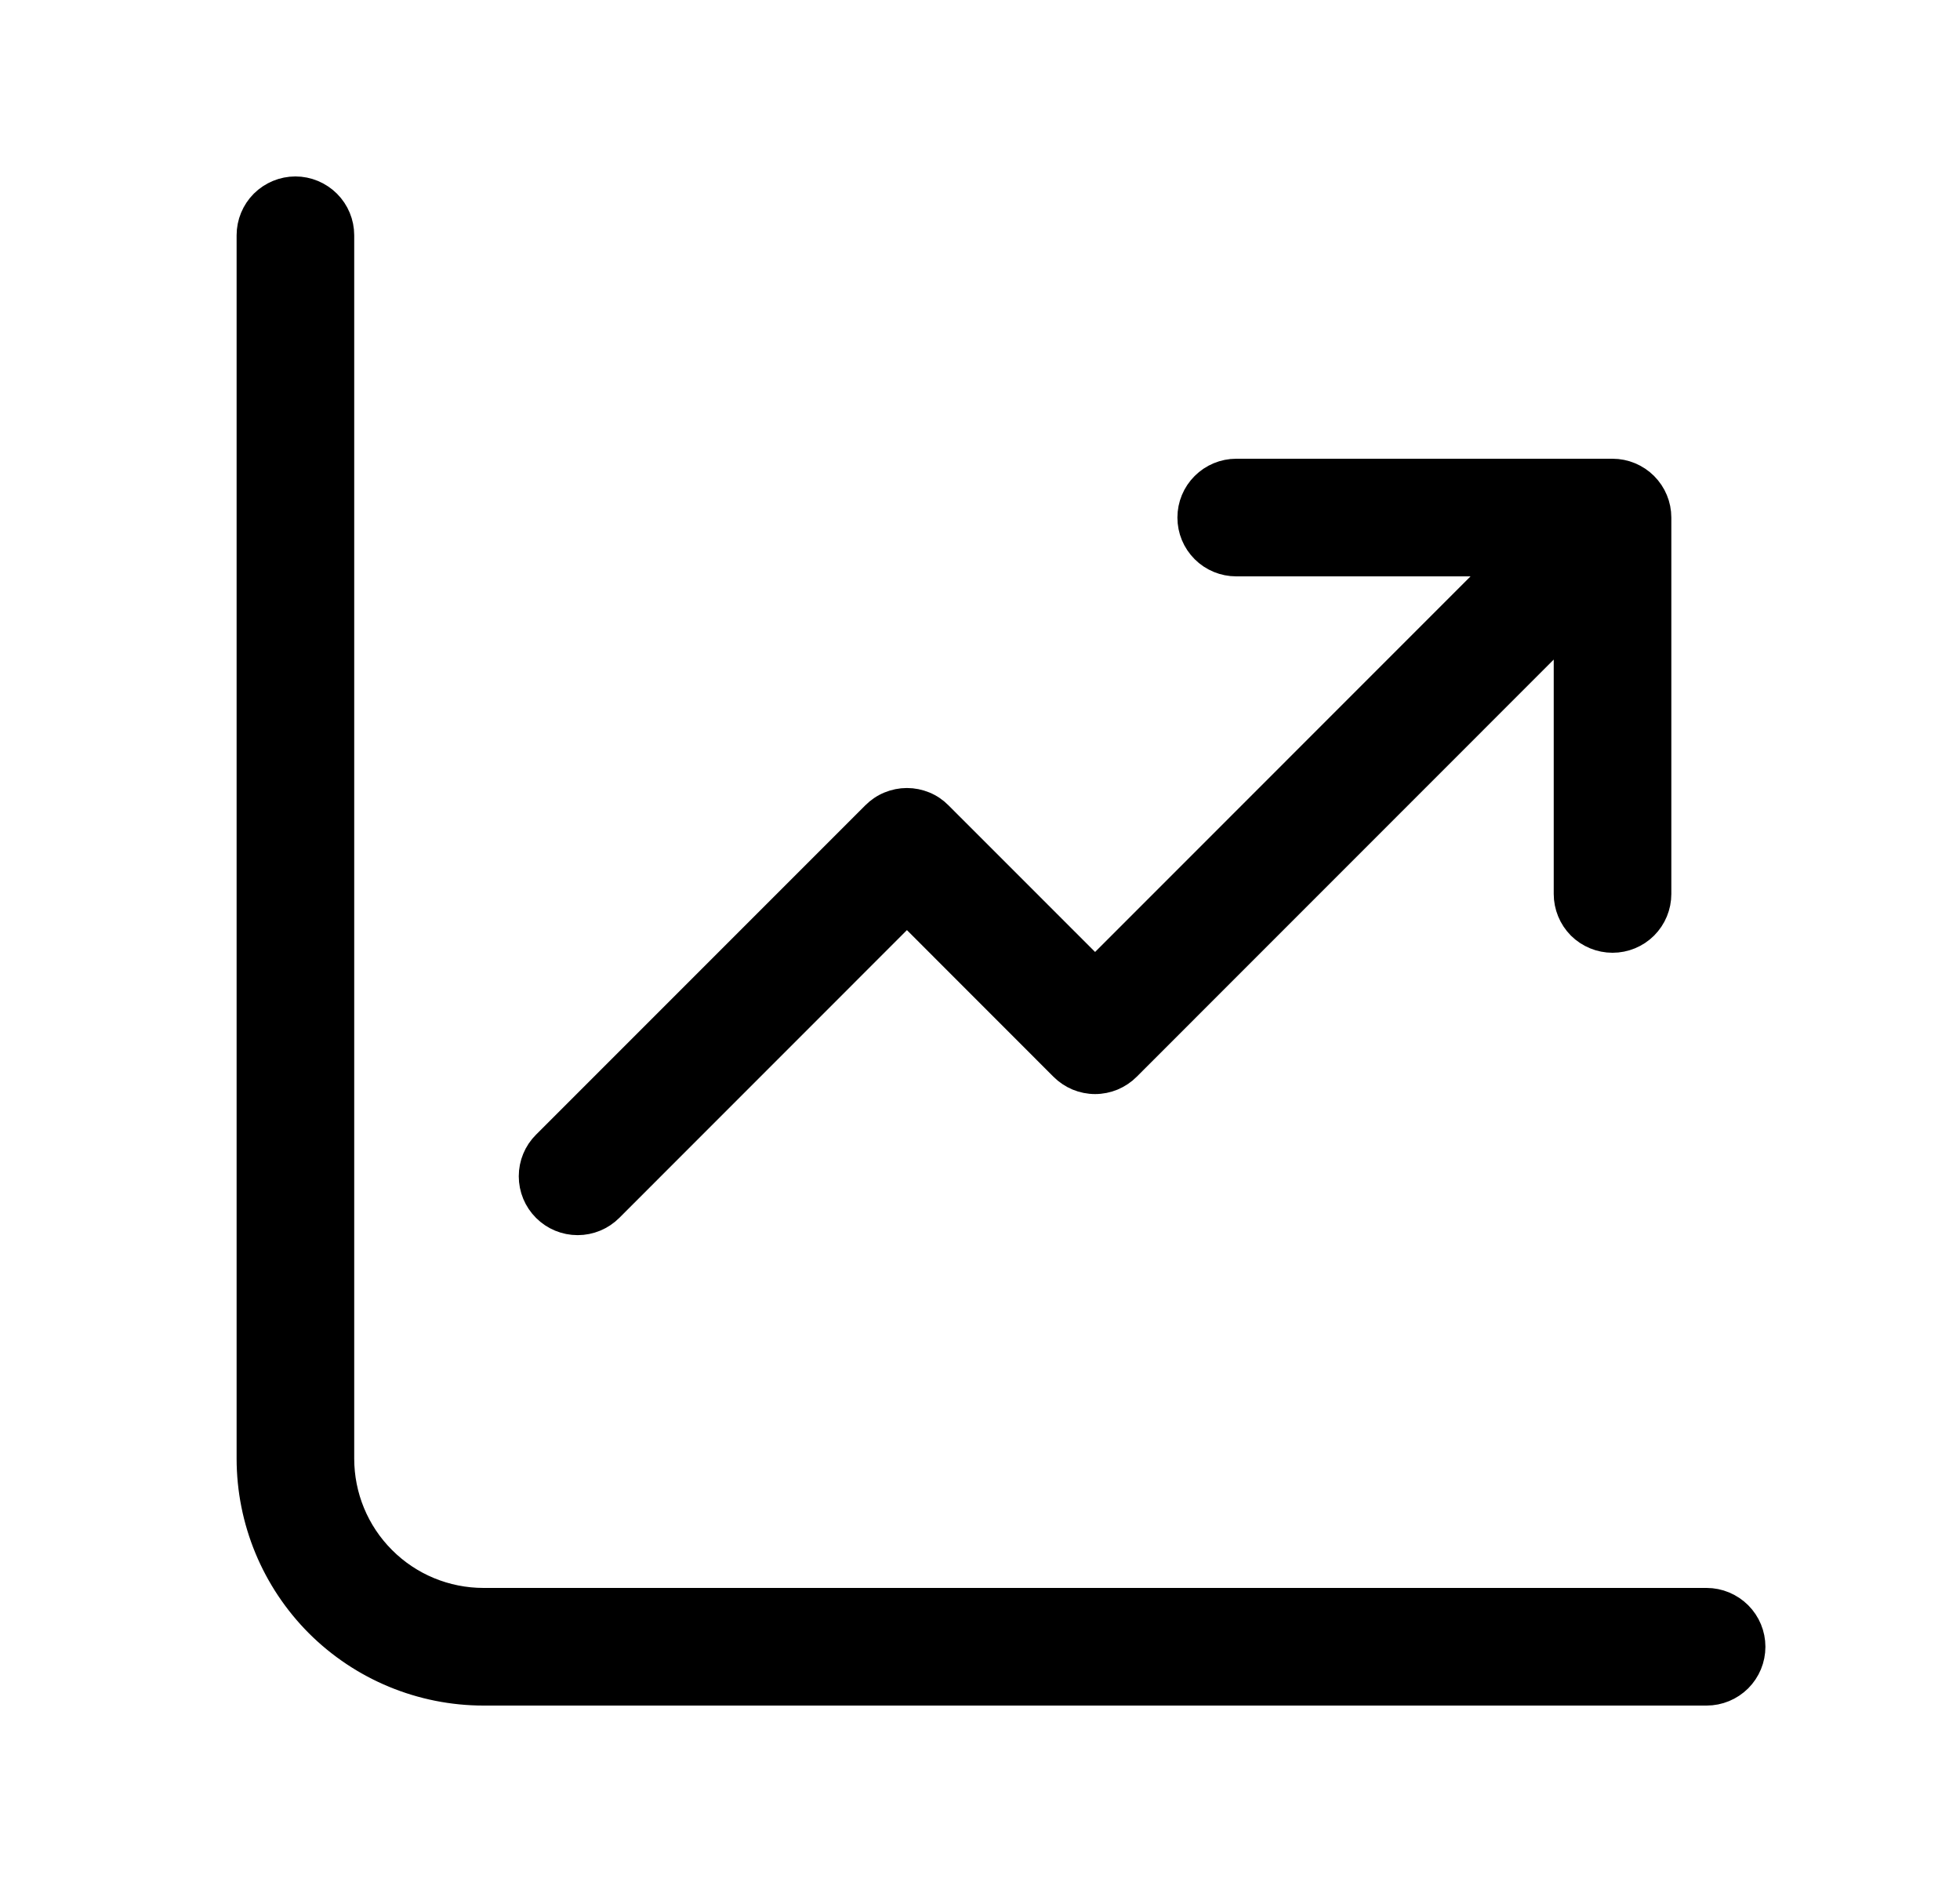 <svg width="25" height="24" viewBox="0 0 25 24" fill="none" xmlns="http://www.w3.org/2000/svg">
<path d="M3.768 2.4C3.927 2.4 4.079 2.464 4.192 2.576C4.305 2.689 4.368 2.841 4.368 3V18.6C4.368 19.078 4.557 19.536 4.895 19.873C5.232 20.211 5.69 20.4 6.168 20.4H21.768C21.927 20.4 22.079 20.464 22.192 20.576C22.305 20.689 22.368 20.841 22.368 21C22.368 21.16 22.305 21.312 22.192 21.425C22.079 21.537 21.927 21.6 21.768 21.6H6.168C5.372 21.6 4.609 21.284 4.046 20.722C3.484 20.159 3.168 19.396 3.168 18.6V3C3.168 2.841 3.231 2.689 3.343 2.576C3.456 2.464 3.609 2.4 3.768 2.4ZM15.168 6.6C15.168 6.441 15.231 6.289 15.344 6.176C15.456 6.064 15.609 6 15.768 6H20.568C20.727 6 20.88 6.064 20.992 6.176C21.105 6.289 21.168 6.441 21.168 6.6V11.4C21.168 11.559 21.105 11.712 20.992 11.825C20.88 11.937 20.727 12 20.568 12C20.409 12 20.256 11.937 20.143 11.825C20.031 11.712 19.968 11.559 19.968 11.4V8.049L14.393 13.625C14.337 13.681 14.271 13.725 14.198 13.756C14.125 13.786 14.047 13.802 13.968 13.802C13.889 13.802 13.811 13.786 13.738 13.756C13.665 13.725 13.599 13.681 13.543 13.625L11.568 11.649L7.793 15.425C7.68 15.538 7.527 15.601 7.368 15.601C7.208 15.601 7.056 15.538 6.943 15.425C6.83 15.312 6.767 15.16 6.767 15C6.767 14.841 6.83 14.688 6.943 14.576L11.143 10.376C11.199 10.32 11.265 10.275 11.338 10.245C11.411 10.215 11.489 10.199 11.568 10.199C11.647 10.199 11.725 10.215 11.798 10.245C11.871 10.275 11.937 10.32 11.992 10.376L13.968 12.352L19.119 7.2H15.768C15.609 7.2 15.456 7.137 15.344 7.025C15.231 6.912 15.168 6.76 15.168 6.6Z" fill="black" stroke="black" stroke-width="0.3"/>
</svg>
